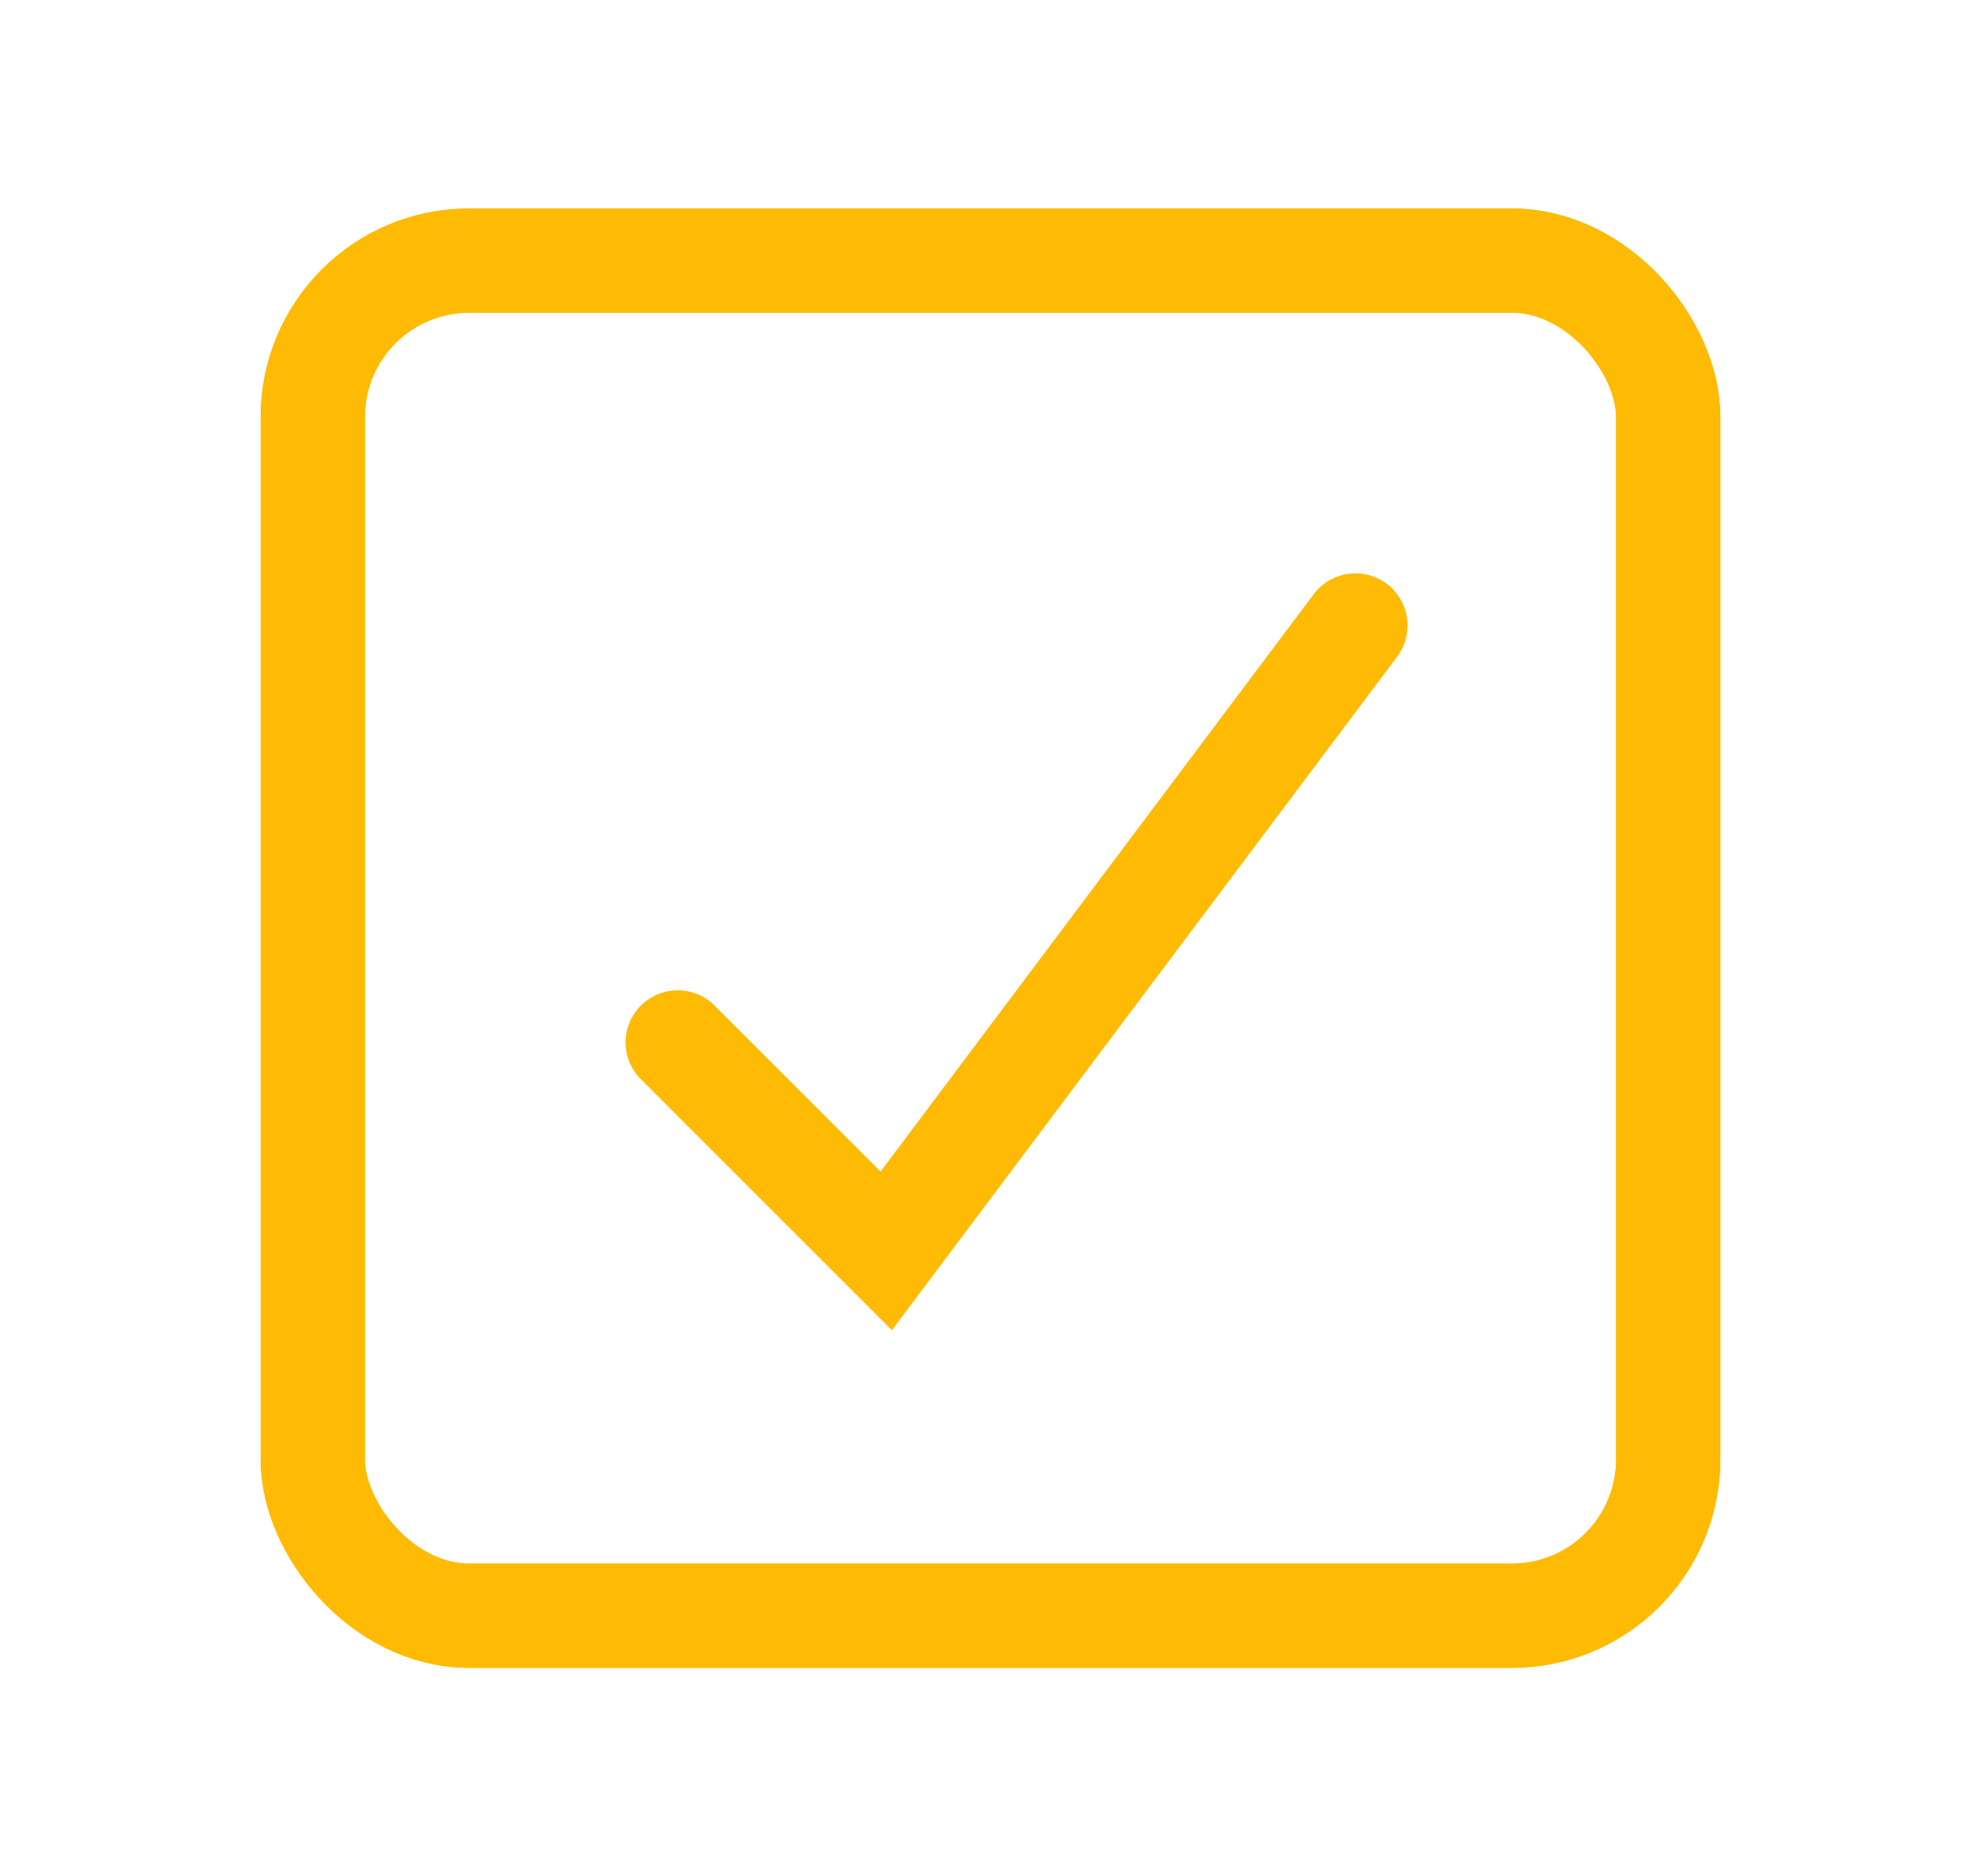 <svg width="19" height="18" viewBox="0 0 19 18" fill="none" xmlns="http://www.w3.org/2000/svg">
<rect x="3" y="2.5" width="13" height="13" rx="1.5" stroke="#FFBB04"/>
<rect x="3" y="2.5" width="13" height="13" rx="1.5" stroke="#FFBB04"/>
<path d="M6.5 10L8.5 12L13 6" stroke="#FFBB04" stroke-linecap="round"/>
</svg>
